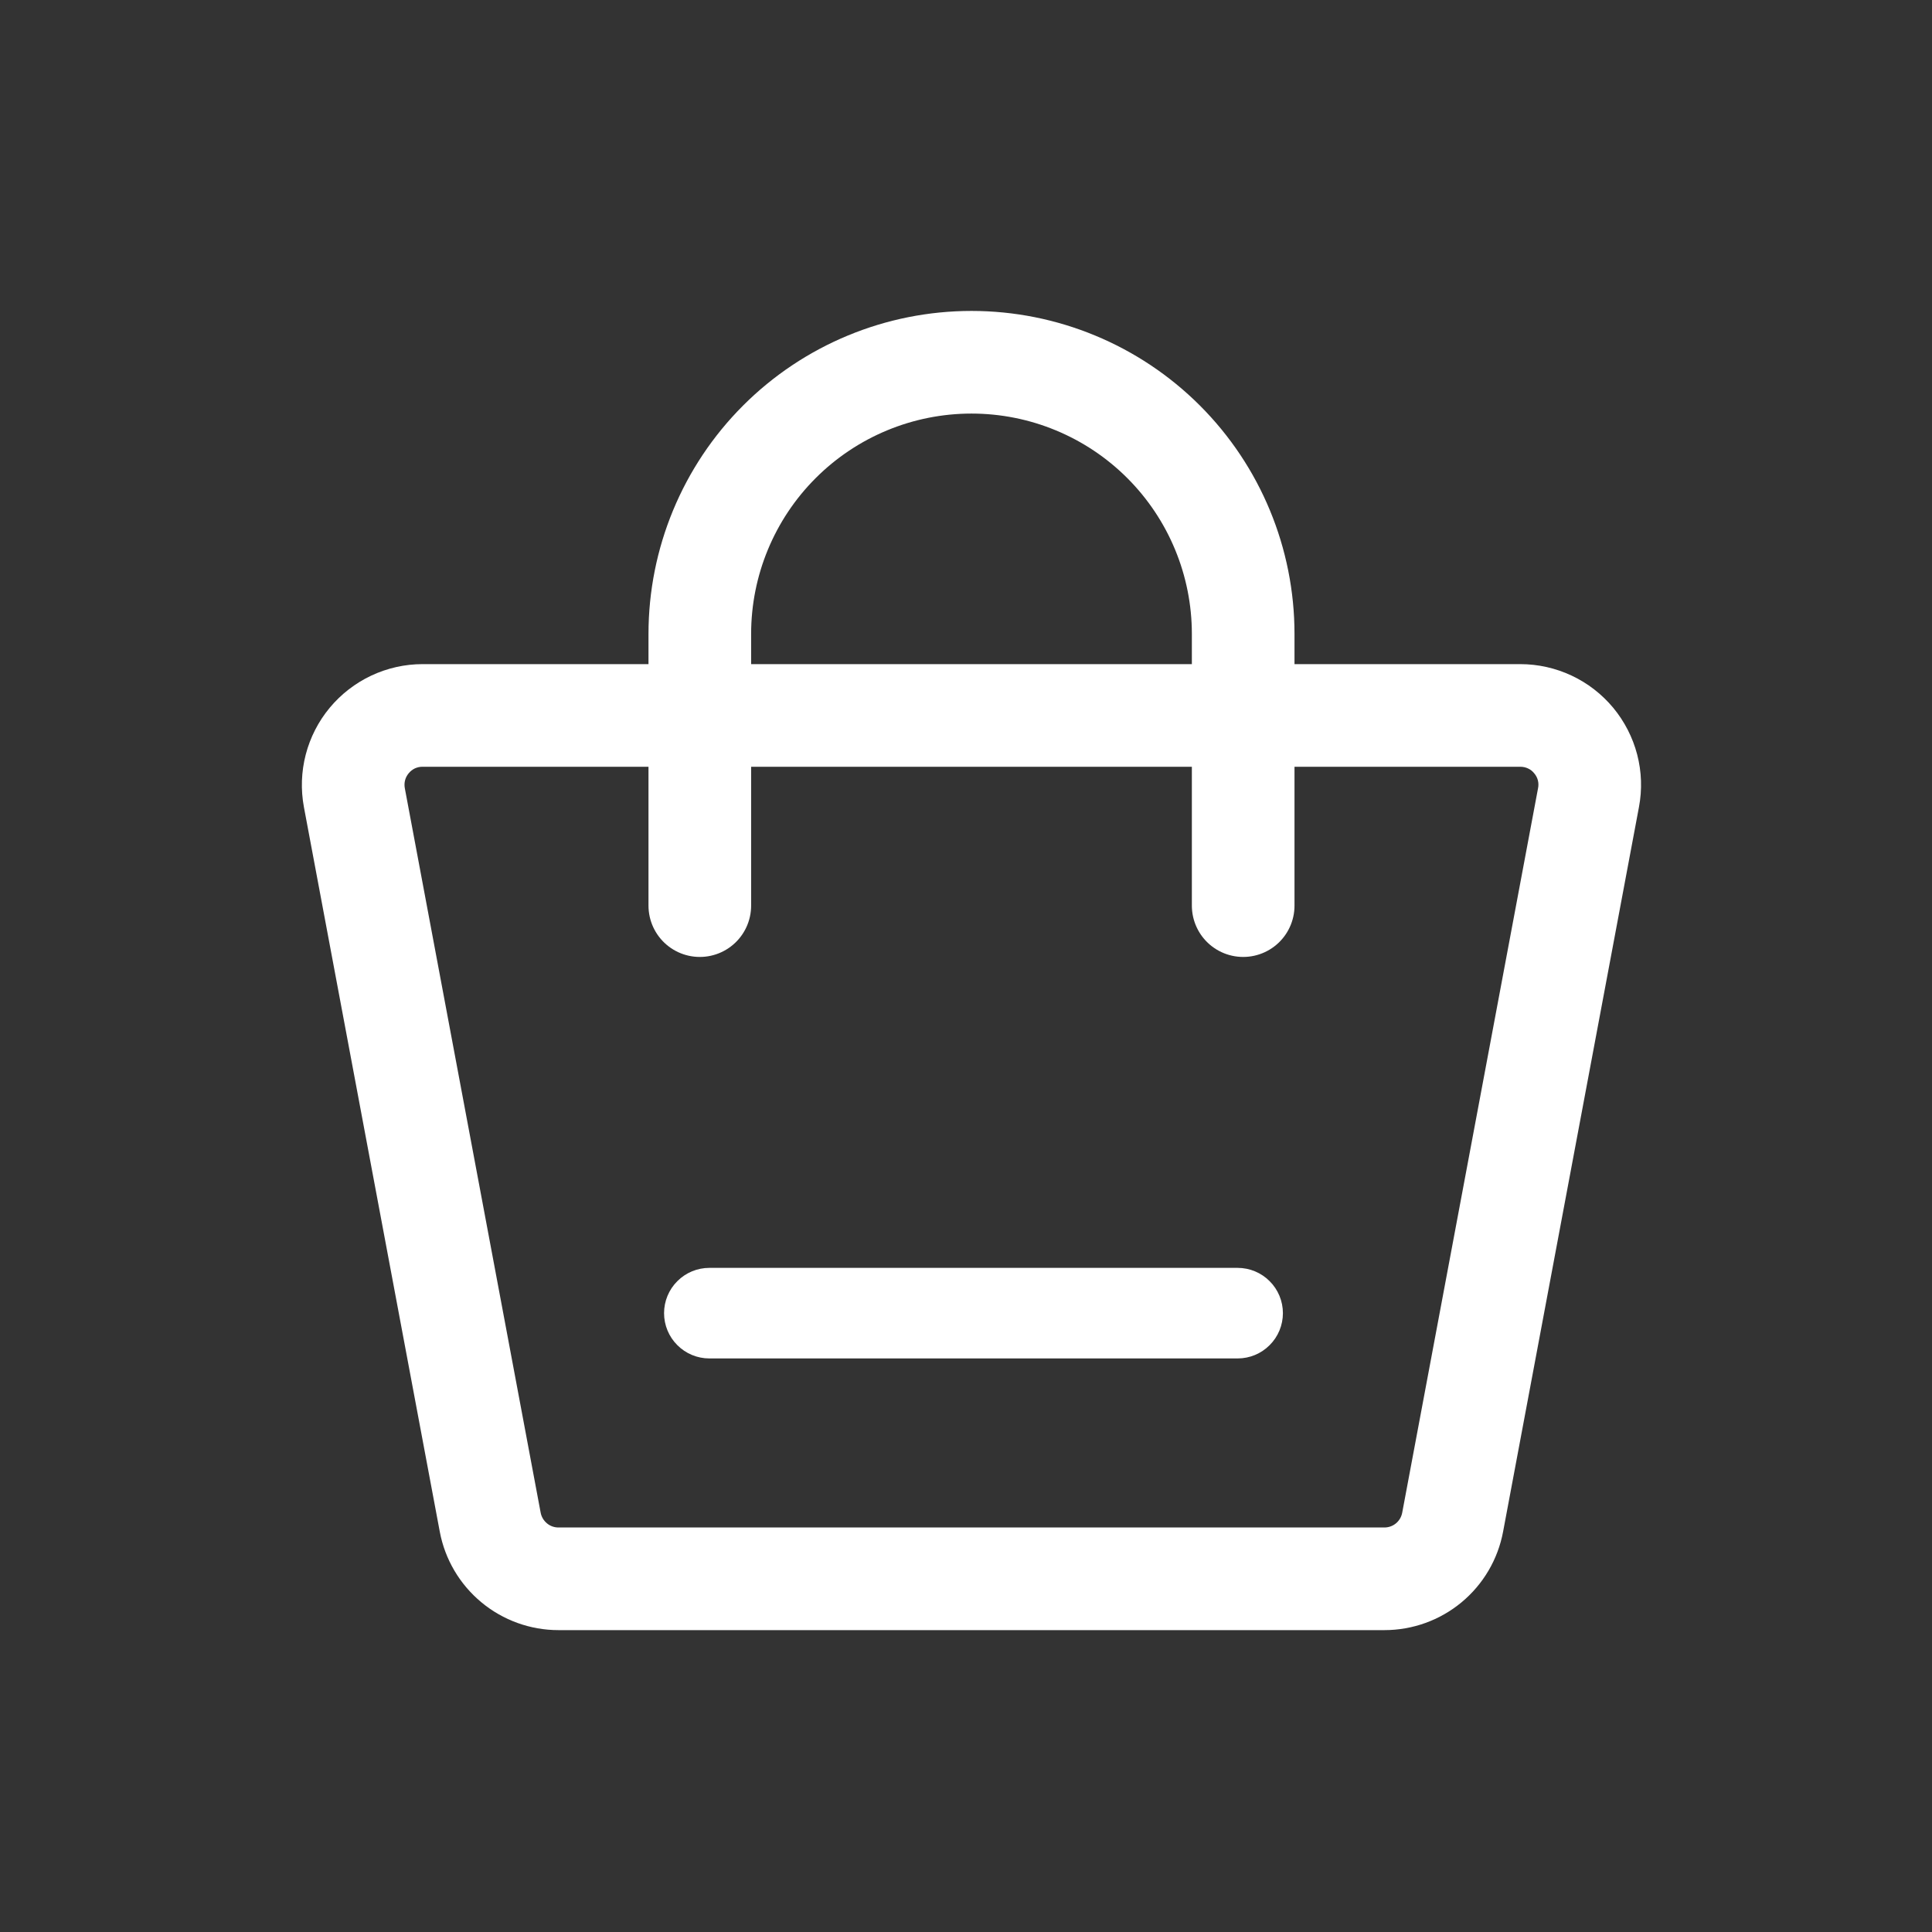 <svg width="32" height="32" viewBox="0 0 32 32" fill="none" xmlns="http://www.w3.org/2000/svg">
<rect x="0" y="0" width="32" height="32" fill="#333333" stroke="none"/>
<path d="M7 12.7C6.956 12.699 6.912 12.709 6.872 12.727C6.832 12.746 6.797 12.774 6.769 12.808C6.741 12.842 6.72 12.881 6.709 12.924C6.698 12.967 6.697 13.012 6.705 13.055L8.955 25.055C8.968 25.124 9.005 25.186 9.059 25.231C9.112 25.276 9.18 25.3 9.25 25.3H22.93C23 25.3 23.068 25.276 23.122 25.231C23.176 25.186 23.212 25.124 23.225 25.055L25.475 13.055C25.484 13.012 25.483 12.967 25.472 12.924C25.461 12.881 25.44 12.842 25.411 12.808C25.384 12.774 25.349 12.746 25.309 12.728C25.269 12.709 25.225 12.7 25.181 12.7H7ZM7 11H25.18C25.474 11 25.765 11.065 26.031 11.19C26.297 11.315 26.532 11.497 26.72 11.723C26.907 11.949 27.043 12.214 27.117 12.498C27.191 12.783 27.201 13.08 27.146 13.369L24.896 25.369C24.81 25.828 24.567 26.241 24.208 26.539C23.849 26.837 23.397 27 22.93 27H9.25C8.784 27 8.332 26.837 7.973 26.539C7.614 26.241 7.37 25.828 7.284 25.369L5.034 13.369C4.98 13.08 4.99 12.783 5.064 12.498C5.138 12.214 5.273 11.949 5.461 11.723C5.649 11.497 5.884 11.315 6.15 11.19C6.416 11.065 6.706 11 7 11Z" fill="white"/>
<path d="M11.591 15V10.5C11.591 9.307 12.065 8.162 12.909 7.318C13.753 6.474 14.897 6 16.091 6C17.284 6 18.429 6.474 19.273 7.318C20.117 8.162 20.591 9.307 20.591 10.5V15" stroke="white" stroke-width="1.7" stroke-miterlimit="10" stroke-linecap="round"/>
<path d="M11.749 21H20.499C20.698 21 20.889 21.079 21.029 21.22C21.17 21.36 21.249 21.551 21.249 21.75C21.249 21.949 21.17 22.14 21.029 22.28C20.889 22.421 20.698 22.5 20.499 22.5H11.749C11.55 22.5 11.359 22.421 11.219 22.28C11.078 22.14 10.999 21.949 10.999 21.75C10.999 21.551 11.078 21.36 11.219 21.22C11.359 21.079 11.55 21 11.749 21V21Z" fill="white"/>
</svg>

